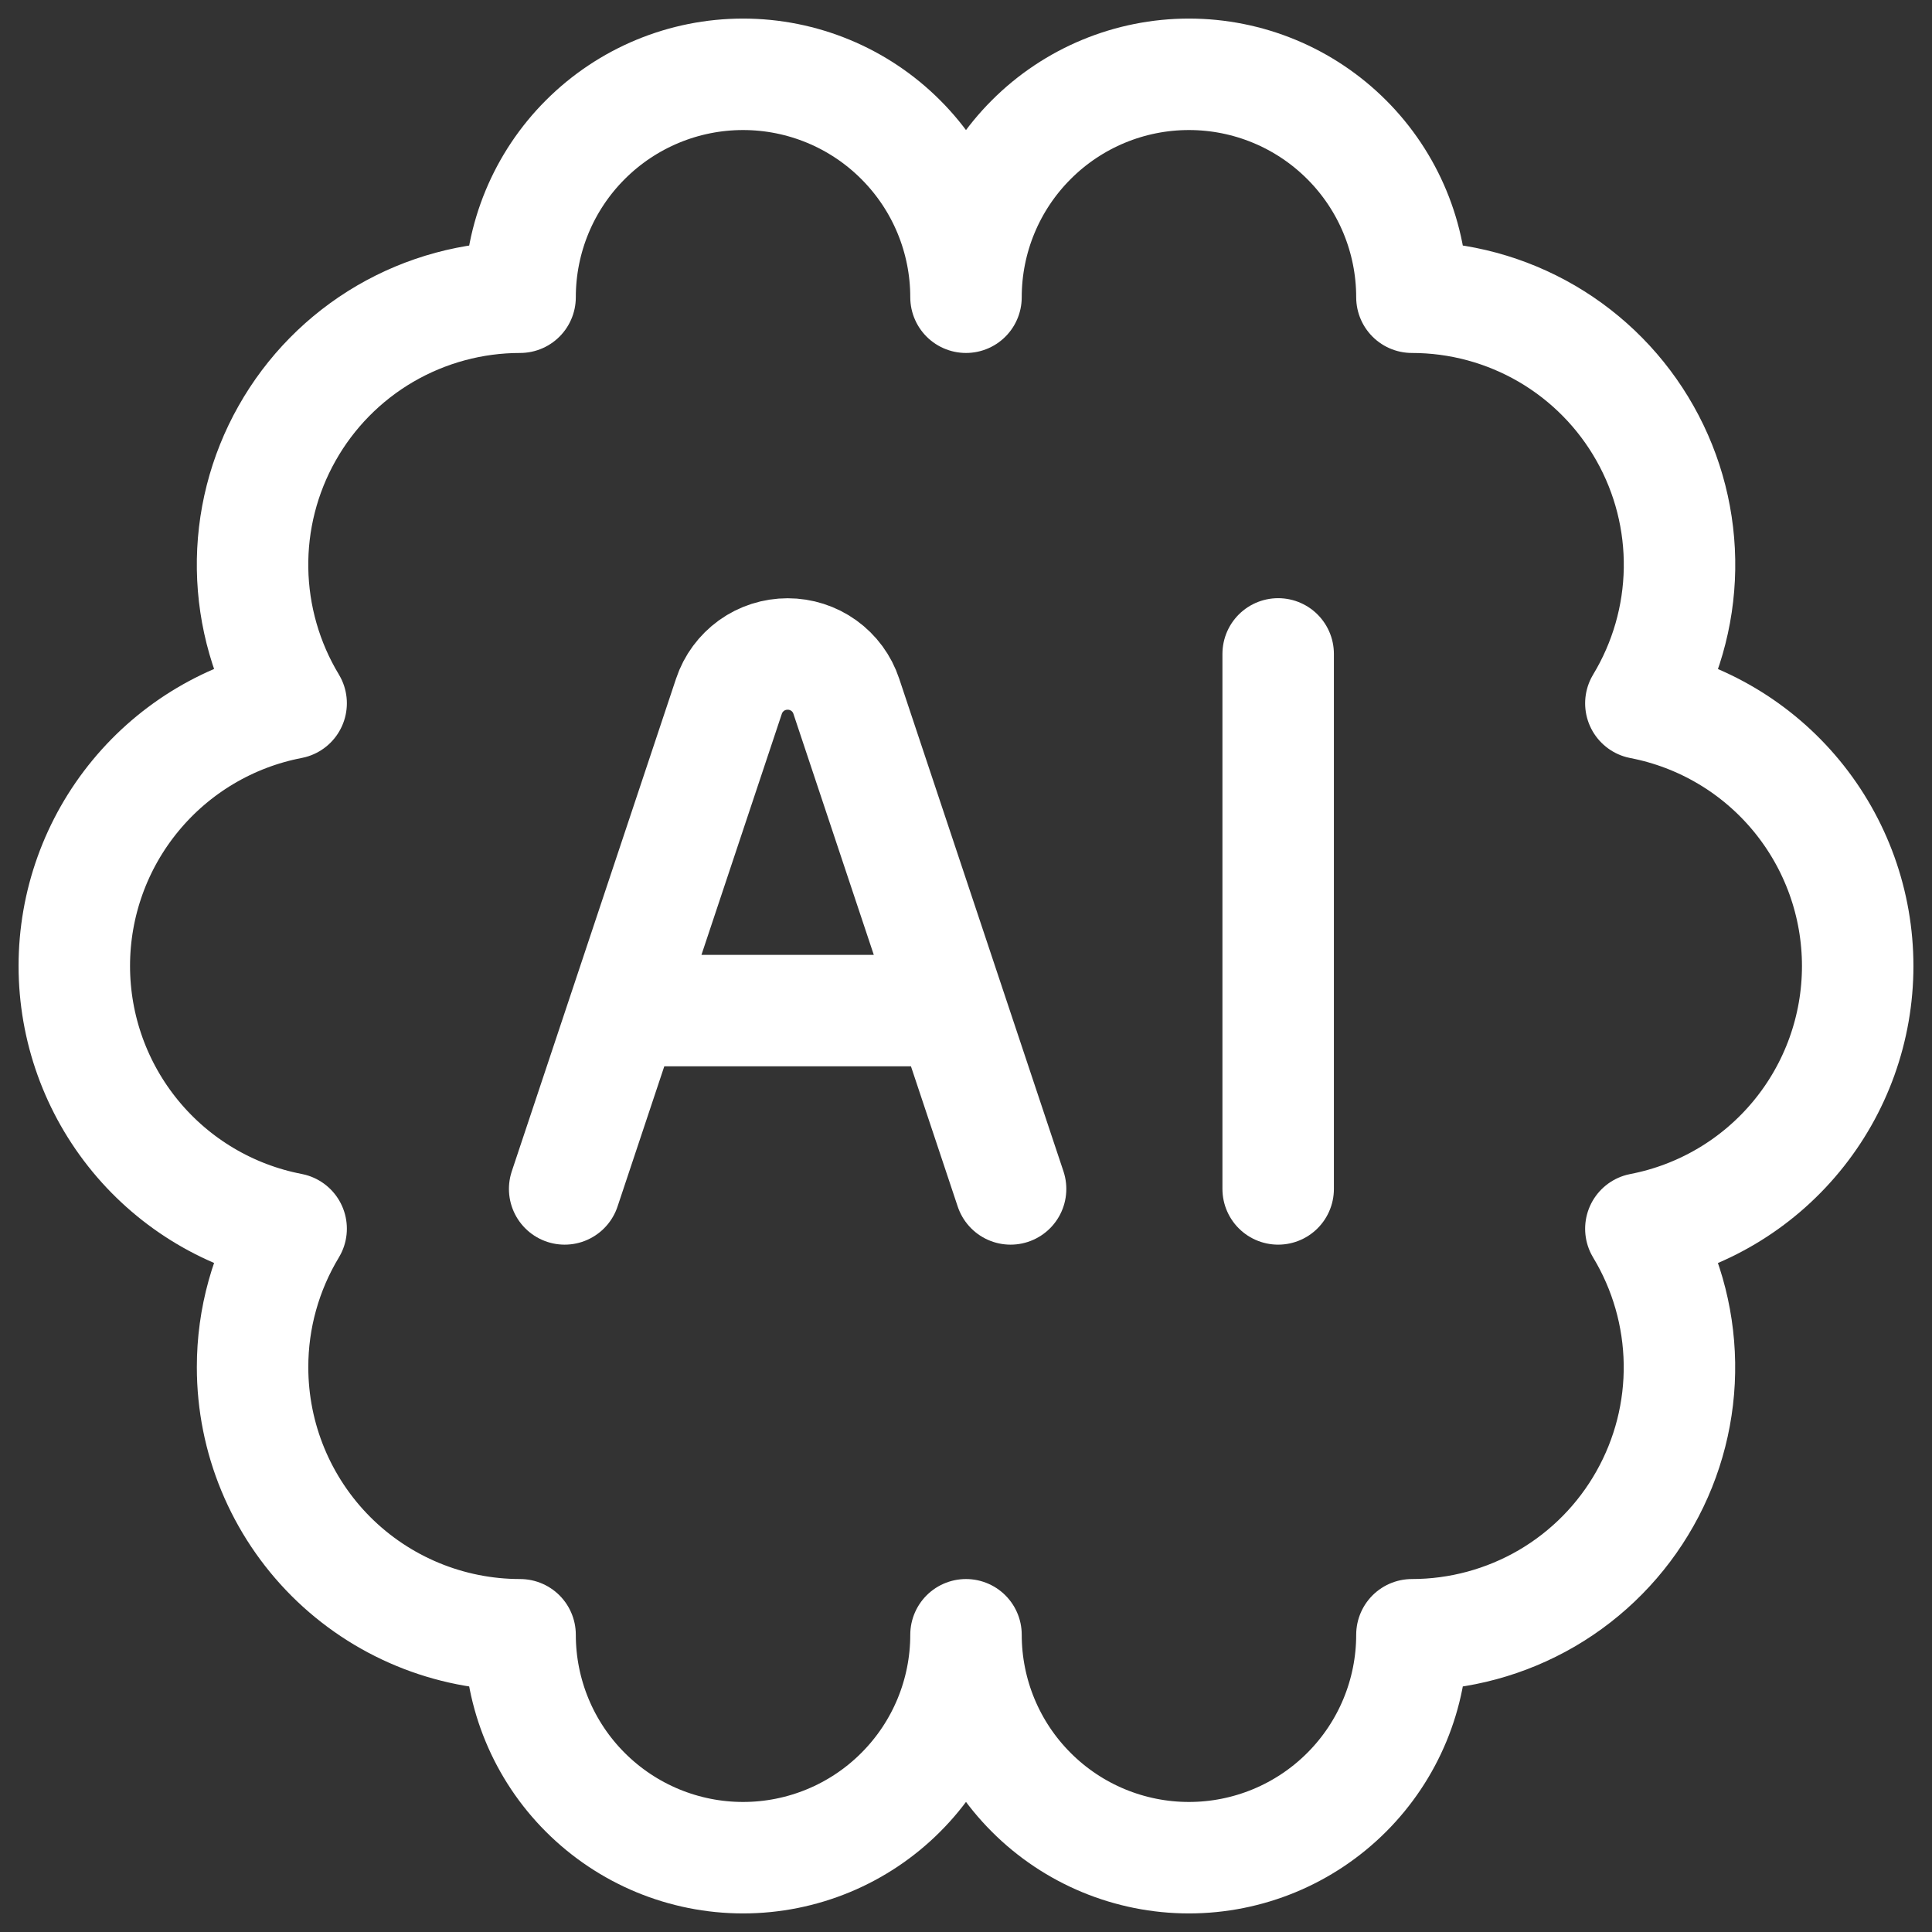 <svg width="26" height="26" viewBox="0 0 26 26" fill="none" xmlns="http://www.w3.org/2000/svg">
<rect x="0" y="0" width="26" height="26" fill="#333333" stroke="none"/>
<path d="M3.399 18.4C3.399 19.355 3.778 20.27 4.453 20.946C5.128 21.621 6.044 22 6.999 22C6.999 22.796 7.315 23.559 7.878 24.121C8.441 24.684 9.204 25 10 25C10.795 25 11.559 24.684 12.121 24.121C12.684 23.559 13 22.796 13 22C13 22.796 13.316 23.559 13.879 24.121C14.441 24.684 15.205 25 16 25C16.796 25 17.559 24.684 18.122 24.121C18.685 23.559 19.001 22.796 19.001 22C19.639 22 20.266 21.83 20.817 21.509C21.368 21.187 21.824 20.724 22.137 20.168C22.451 19.612 22.611 18.983 22.601 18.345C22.591 17.706 22.412 17.082 22.082 16.536C22.903 16.378 23.644 15.938 24.176 15.293C24.709 14.648 25 13.837 25 13.001C25 12.164 24.709 11.354 24.176 10.708C23.644 10.063 22.903 9.623 22.082 9.465C22.412 8.919 22.592 8.295 22.602 7.656C22.612 7.018 22.452 6.388 22.138 5.832C21.825 5.276 21.369 4.813 20.818 4.491C20.266 4.169 19.639 4 19.001 4C19.001 3.204 18.685 2.441 18.122 1.879C17.559 1.316 16.796 1 16 1C15.205 1 14.441 1.316 13.879 1.879C13.316 2.441 13 3.204 13 4C13 3.204 12.684 2.441 12.121 1.879C11.559 1.316 10.795 1 10 1C9.204 1 8.441 1.316 7.878 1.879C7.315 2.441 6.999 3.204 6.999 4C6.361 4 5.734 4.17 5.183 4.491C4.632 4.813 4.176 5.276 3.863 5.832C3.549 6.388 3.389 7.017 3.399 7.655C3.409 8.293 3.588 8.918 3.918 9.464C3.097 9.622 2.356 10.062 1.824 10.707C1.291 11.352 1 12.163 1 12.999C1 13.836 1.291 14.646 1.824 15.292C2.356 15.937 3.097 16.377 3.918 16.535C3.578 17.098 3.398 17.743 3.399 18.4Z" stroke="white" stroke-width="1.5" stroke-linecap="round" stroke-linejoin="round"/>
<path d="M7.599 16L9.81 9.369C9.865 9.203 9.972 9.059 10.113 8.957C10.255 8.855 10.425 8.801 10.6 8.801C10.774 8.801 10.944 8.855 11.086 8.957C11.228 9.059 11.334 9.203 11.389 9.369L13.6 16M17.201 8.8V16M8.799 13.6H12.4" stroke="white" stroke-width="1.5" stroke-linecap="round" stroke-linejoin="round"/>
</svg>
